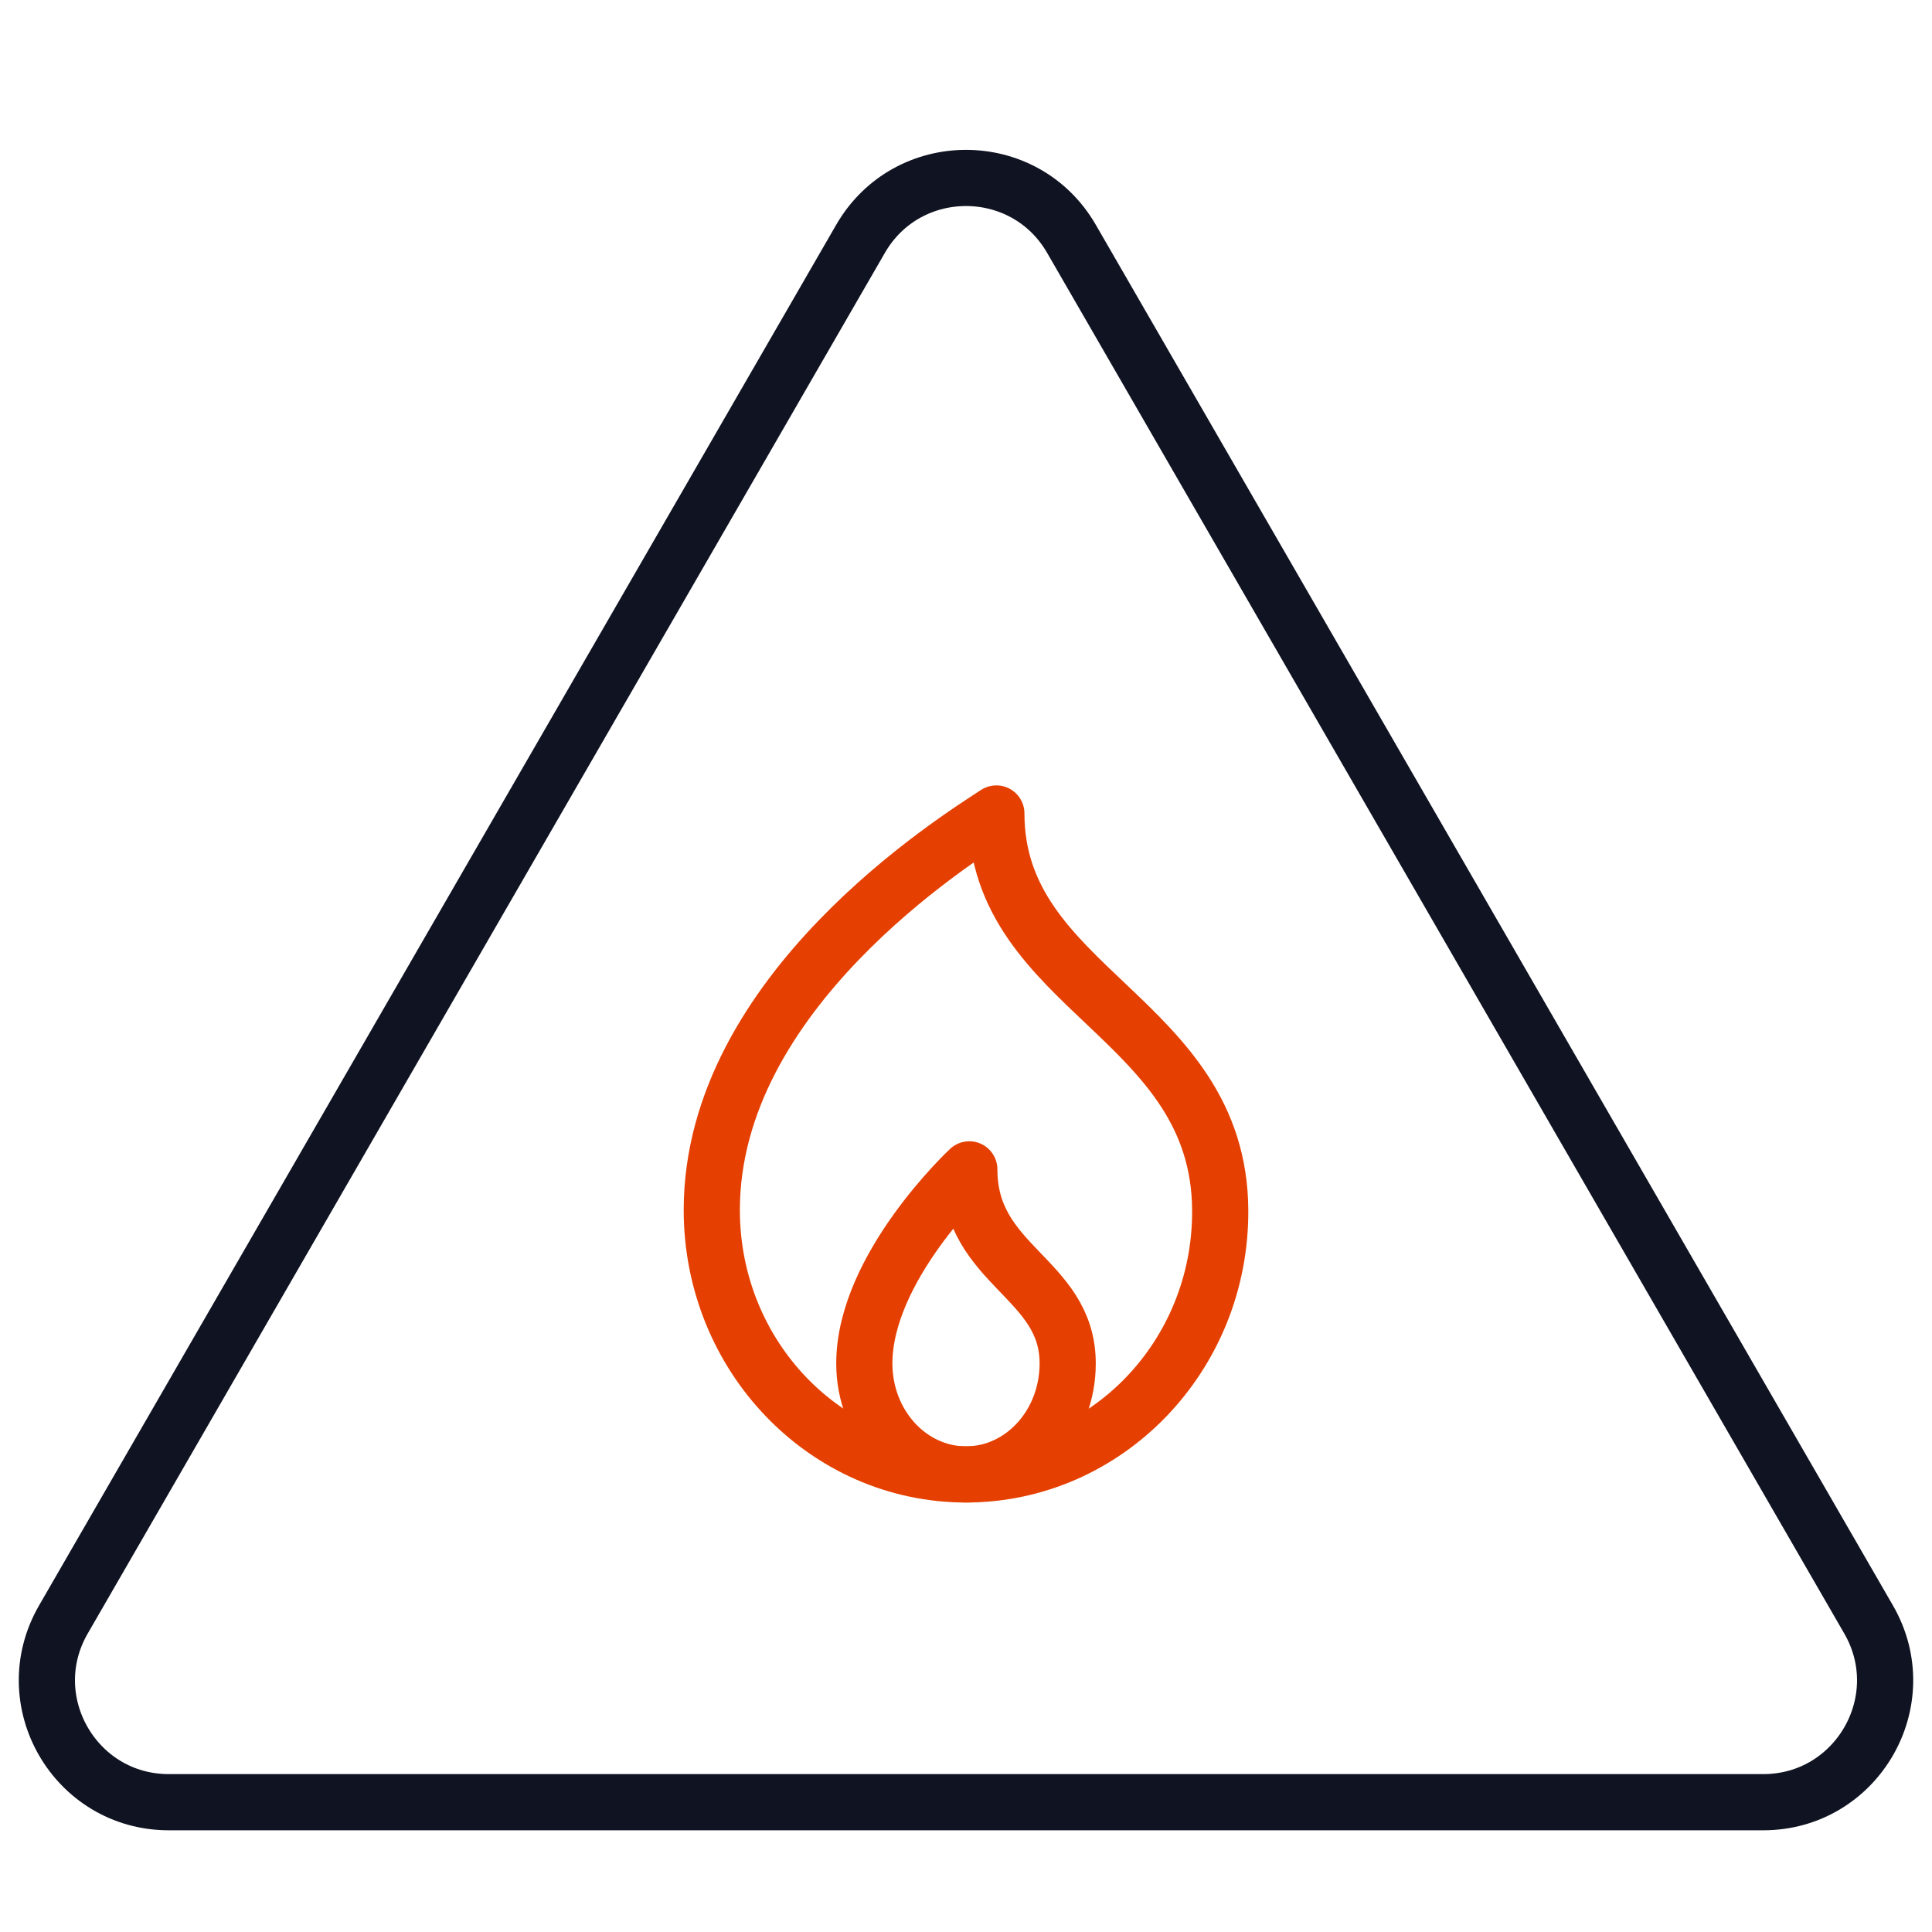 <?xml version="1.0" encoding="UTF-8"?> <svg xmlns="http://www.w3.org/2000/svg" width="38" height="38" viewBox="0 0 38 38" fill="none"><g clip-path="url(#clip0_1145_25260)"><path d="M21.074 4.697L36.754 31.855C37.675 33.452 36.523 35.447 34.68 35.447H3.32C1.477 35.447 0.325 33.452 1.246 31.855L16.926 4.697C17.848 3.101 20.152 3.101 21.074 4.697Z" stroke="#0F1322" stroke-width="1.105"></path><path d="M21 26.818C21 28.023 20.105 29 19 29C17.895 29 17 28.023 17 26.818C17 24.923 19.065 23 19.065 23C19.065 24.91 21 25.126 21 26.818Z" stroke="#E54001" stroke-width="1.105" stroke-miterlimit="10" stroke-linecap="round" stroke-linejoin="round"></path><path d="M24 23.8C24.017 26.672 21.761 29 19 29C16.238 29 14 26.672 14 23.8C14 19.51 18.805 16.52 19.597 16C19.597 19.476 23.977 20.006 24 23.8Z" stroke="#E54001" stroke-width="1.105" stroke-miterlimit="10" stroke-linecap="round" stroke-linejoin="round"></path></g><defs><clipPath id="clip0_1145_25260"><rect width="38" height="38" fill="white"></rect></clipPath></defs></svg> 